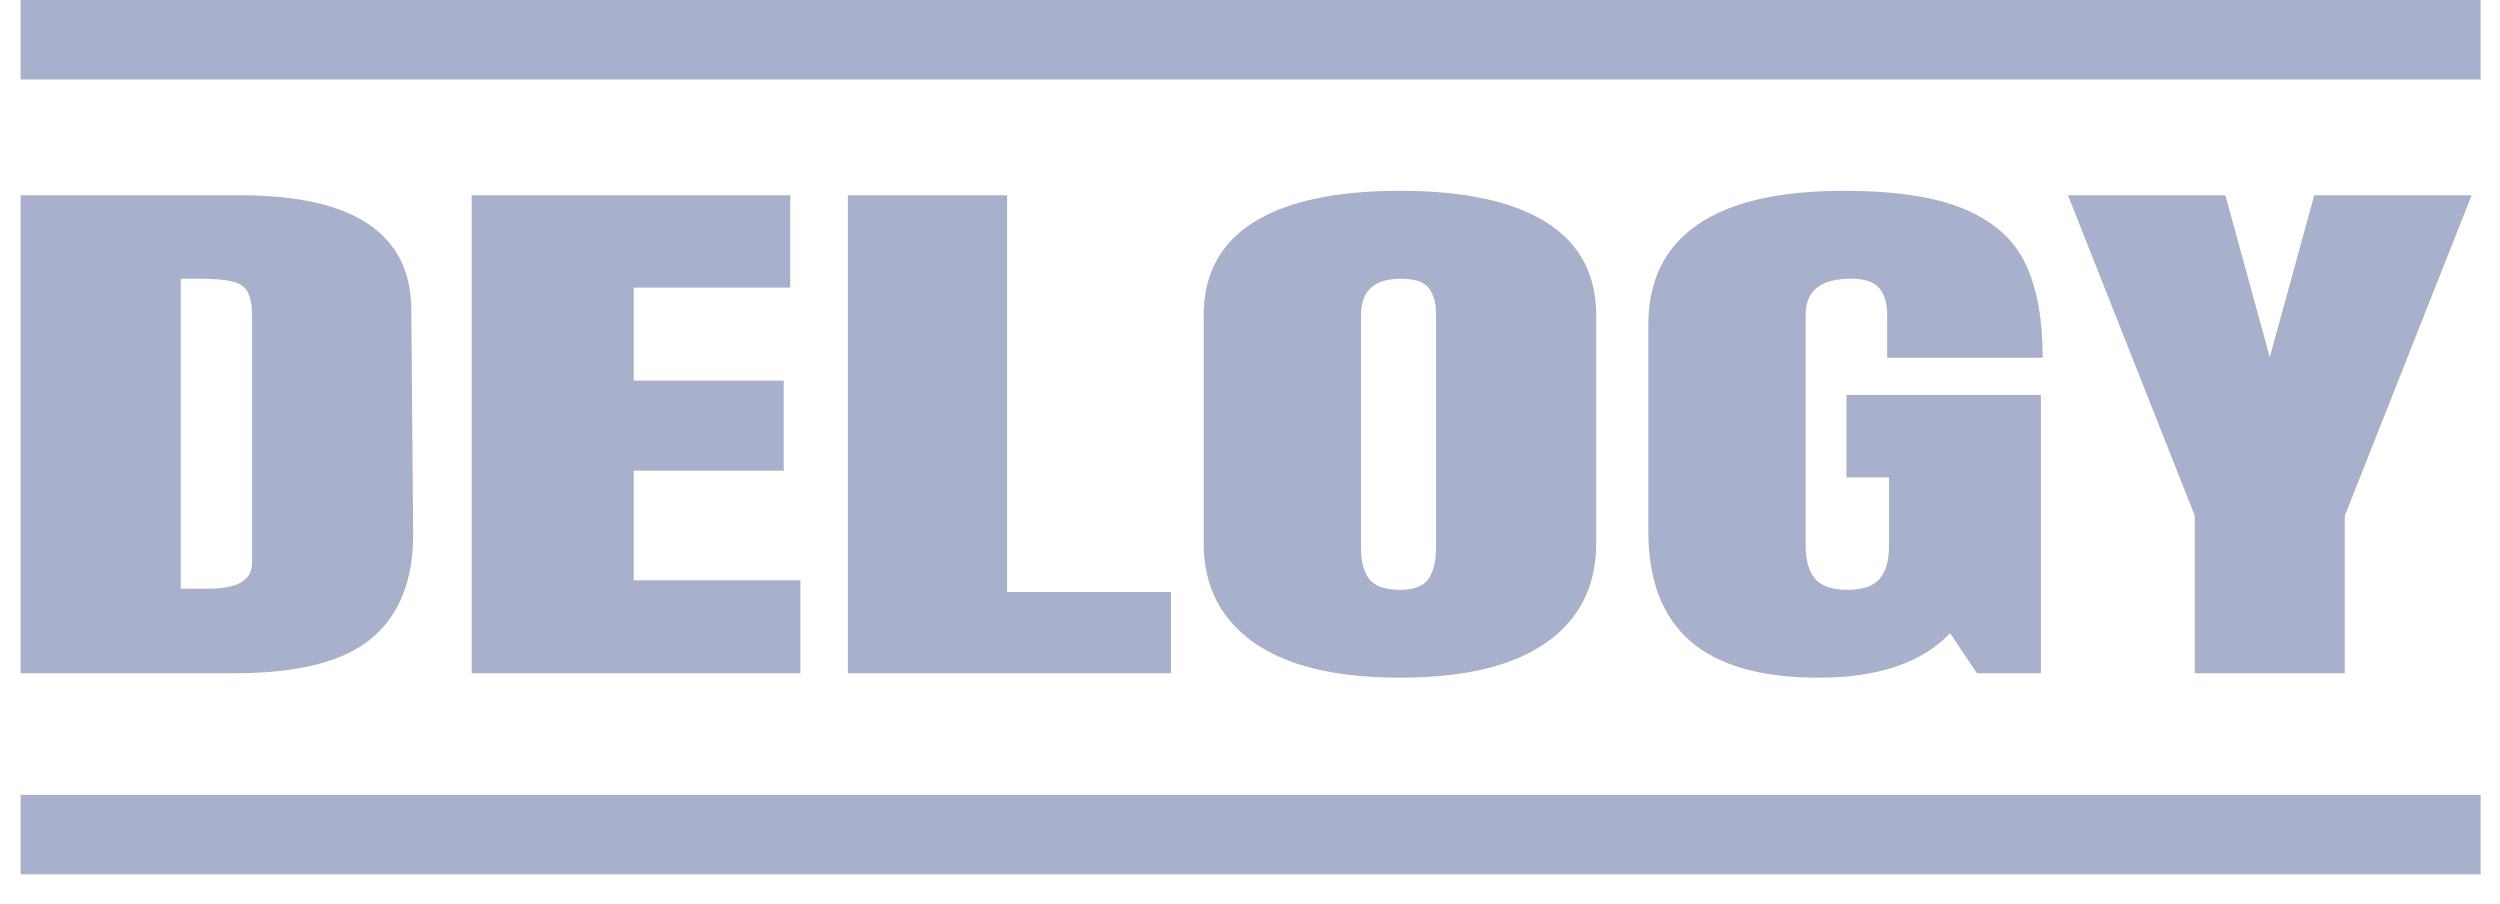 <svg xmlns="http://www.w3.org/2000/svg" width="83" height="30" viewBox="0 0 83 30" fill="none"><path d="M7.784 22.352C9.915 22.352 11.442 21.958 12.364 21.17C13.286 20.381 13.737 19.205 13.716 17.641L13.655 10.214C13.634 8.983 13.153 8.053 12.21 7.425C11.267 6.797 9.854 6.483 7.968 6.483H0.684V22.352H7.784ZM6.923 19.544H6.001V9.254H6.585C7.097 9.254 7.477 9.285 7.722 9.346C7.968 9.408 8.137 9.528 8.23 9.706C8.322 9.885 8.368 10.153 8.368 10.51V18.694C8.368 19.261 7.886 19.544 6.923 19.544ZM26.573 22.352V19.267H21.04V15.627H26.02V12.635H21.04V9.549H26.235V6.483H15.661V22.352H26.573ZM38.877 22.352V19.655H33.436V6.483H28.149V22.352H38.877ZM46.478 22.5C48.609 22.5 50.228 22.112 51.334 21.336C52.441 20.56 52.994 19.458 52.994 18.029V10.473C52.994 9.106 52.441 8.075 51.334 7.379C50.228 6.683 48.609 6.335 46.478 6.335C44.346 6.335 42.728 6.683 41.621 7.379C40.515 8.075 39.961 9.106 39.961 10.473V18.029C39.961 19.445 40.515 20.545 41.621 21.327C42.728 22.109 44.346 22.5 46.478 22.5ZM46.478 19.581C45.986 19.581 45.648 19.464 45.463 19.23C45.279 18.996 45.187 18.651 45.187 18.195V10.455C45.187 9.654 45.627 9.254 46.508 9.254C46.98 9.254 47.292 9.362 47.446 9.577C47.599 9.793 47.676 10.073 47.676 10.418V18.177C47.676 18.62 47.594 18.965 47.431 19.211C47.267 19.458 46.949 19.581 46.478 19.581ZM60.38 22.5C62.347 22.5 63.802 22.007 64.744 21.022L65.636 22.352H67.757V13.115H61.302V15.849H62.716V18.121C62.716 18.602 62.613 18.965 62.408 19.211C62.203 19.458 61.845 19.581 61.333 19.581C60.82 19.581 60.462 19.458 60.257 19.211C60.052 18.965 59.949 18.602 59.949 18.121V10.436C59.949 9.648 60.451 9.254 61.455 9.254C61.906 9.254 62.219 9.359 62.393 9.568C62.567 9.777 62.654 10.073 62.654 10.455V11.877H67.818C67.818 10.621 67.634 9.593 67.265 8.792C66.896 7.991 66.23 7.382 65.267 6.963C64.304 6.544 62.951 6.335 61.209 6.335C59.058 6.335 57.439 6.711 56.353 7.462C55.267 8.213 54.724 9.322 54.724 10.787V17.623C54.724 19.261 55.19 20.483 56.123 21.29C57.055 22.096 58.474 22.5 60.38 22.5ZM77.847 22.352V17.124L82.058 6.483H76.833L75.357 11.859L73.882 6.483H68.657L72.868 17.124V22.352H77.847Z" fill="#A9B0CB"></path><path d="M82.357 -0.001H0.684V2.638H82.357V-0.001Z" fill="#A9B0CB"></path><path d="M82.357 26.39H0.684V29.029H82.357V26.39Z" fill="#A9B0CB"></path></svg>